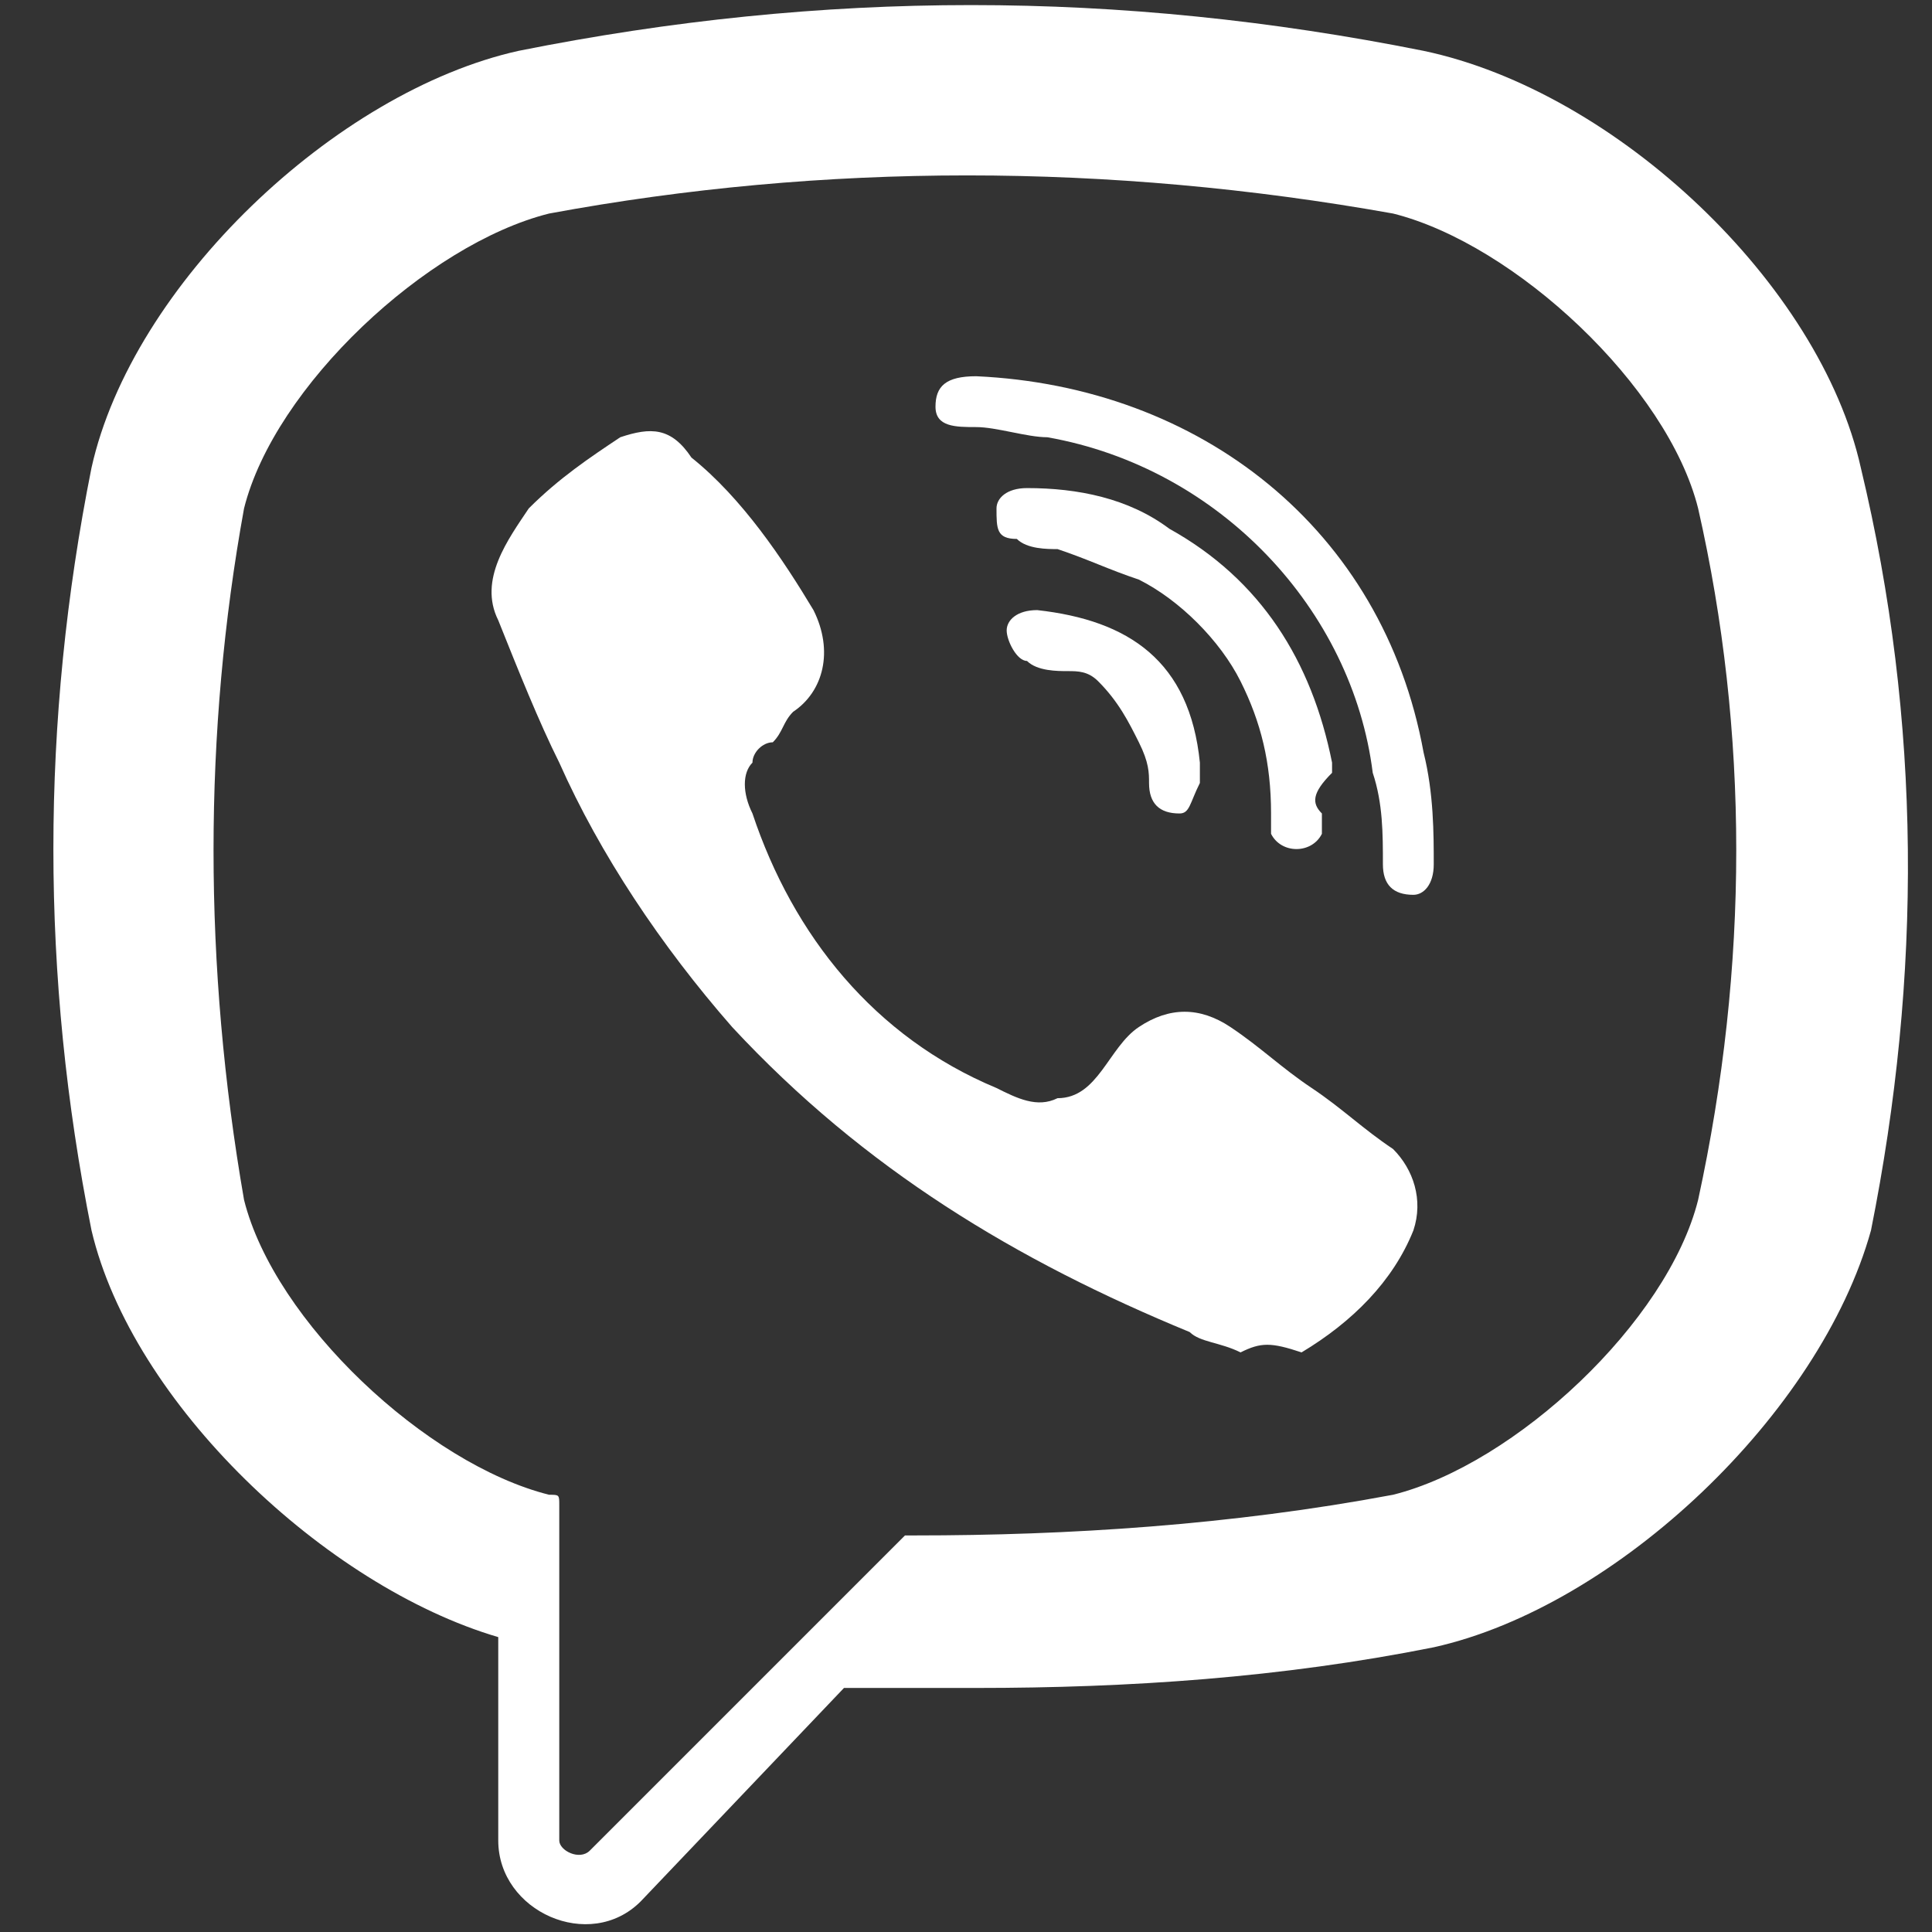 <?xml version="1.0" encoding="utf-8"?>
<!-- Generator: Adobe Illustrator 18.1.1, SVG Export Plug-In . SVG Version: 6.00 Build 0)  -->
<svg version="1.1" id="Слой_1" xmlns="http://www.w3.org/2000/svg" xmlns:xlink="http://www.w3.org/1999/xlink" x="0px" y="0px"
	 viewBox="0 0 19 19" enable-background="new 0 0 19 19" xml:space="preserve">
<rect x="0" y="0" width="19" height="19" fill="#333333" stroke="none"/>
<g>
	<path fill="#FFFFFF" d="M18.3,4.6L18.3,4.6c-0.4-1.8-2.4-3.7-4.3-4.1l0,0c-3-0.6-5.9-0.6-8.9,0l0,0C3.3,0.9,1.3,2.8,0.9,4.6l0,0
		c-0.5,2.5-0.5,5,0,7.5l0,0c0.4,1.7,2.3,3.5,4,4v2c0,0.7,0.9,1.1,1.4,0.6l2-2.1c0.4,0,0.9,0,1.3,0c1.5,0,3-0.1,4.5-0.4l0,0
		c1.8-0.4,3.8-2.3,4.3-4.1l0,0C18.9,9.6,18.9,7.1,18.3,4.6L18.3,4.6z M16.7,11.8c-0.3,1.2-1.8,2.6-3,2.9c-1.6,0.3-3.2,0.4-4.7,0.4
		H8.9c-0.2,0.2-1.5,1.5-1.5,1.5l-1.6,1.6c-0.1,0.1-0.3,0-0.3-0.1v-3.3c0-0.1,0-0.1-0.1-0.1l0,0c-1.2-0.3-2.7-1.7-3-2.9
		C2,9.5,2,7.2,2.4,5c0.3-1.2,1.8-2.6,3-2.9c2.7-0.5,5.5-0.5,8.3,0c1.2,0.3,2.7,1.7,3,2.9C17.2,7.2,17.2,9.5,16.7,11.8L16.7,11.8z"/>
	<path fill="#FFFFFF" d="M12.2,13.3c-0.2-0.1-0.4-0.1-0.5-0.2c-1.7-0.7-3.2-1.6-4.5-3C6.5,9.3,5.9,8.4,5.5,7.5
		C5.3,7.1,5.1,6.6,4.9,6.1C4.7,5.7,5,5.3,5.2,5c0.3-0.3,0.6-0.5,0.9-0.7c0.3-0.1,0.5-0.1,0.7,0.2C7.3,4.9,7.7,5.5,8,6
		c0.2,0.4,0.1,0.8-0.2,1C7.7,7.1,7.7,7.2,7.6,7.3c-0.1,0-0.2,0.1-0.2,0.2C7.3,7.6,7.3,7.8,7.4,8c0.4,1.2,1.2,2.2,2.4,2.7
		c0.2,0.1,0.4,0.2,0.6,0.1c0.4,0,0.5-0.5,0.8-0.7s0.6-0.2,0.9,0c0.3,0.2,0.5,0.4,0.8,0.6c0.3,0.2,0.5,0.4,0.8,0.6
		c0.2,0.2,0.3,0.5,0.2,0.8c-0.2,0.5-0.6,0.9-1.1,1.2C12.5,13.2,12.4,13.2,12.2,13.3C12,13.2,12.4,13.2,12.2,13.3L12.2,13.3z"/>
	<path fill="#FFFFFF" d="M9.6,3.7c2.2,0.1,4,1.5,4.4,3.7c0.1,0.4,0.1,0.8,0.1,1.1c0,0.2-0.1,0.3-0.2,0.3c-0.2,0-0.3-0.1-0.3-0.3
		c0-0.3,0-0.6-0.1-0.9c-0.2-1.6-1.5-3-3.2-3.3c-0.2,0-0.5-0.1-0.7-0.1S9.2,4.2,9.2,4C9.2,3.8,9.3,3.7,9.6,3.7
		C9.5,3.7,9.5,3.7,9.6,3.7C11.8,3.7,9.5,3.7,9.6,3.7L9.6,3.7z"/>
	<path fill="#FFFFFF" d="M13,8c0,0,0,0.1,0,0.2c-0.1,0.2-0.4,0.2-0.5,0c0-0.1,0-0.1,0-0.2c0-0.5-0.1-0.9-0.3-1.3s-0.6-0.8-1-1
		c-0.3-0.1-0.5-0.2-0.8-0.3c-0.1,0-0.3,0-0.4-0.1C9.8,5.3,9.8,5.2,9.8,5c0-0.1,0.1-0.2,0.3-0.2c0.5,0,1,0.1,1.4,0.4
		c0.9,0.5,1.4,1.3,1.6,2.3v0.1C12.9,7.8,12.9,7.9,13,8C13,8.1,12.9,7.9,13,8L13,8z"/>
	<path fill="#FFFFFF" d="M11.6,8c-0.2,0-0.3-0.1-0.3-0.3c0-0.1,0-0.2-0.1-0.4c-0.1-0.2-0.2-0.4-0.4-0.6c-0.1-0.1-0.2-0.1-0.3-0.1
		s-0.3,0-0.4-0.1c-0.1,0-0.2-0.2-0.2-0.3C9.9,6.1,10,6,10.2,6c0.9,0.1,1.5,0.5,1.6,1.5c0,0.1,0,0.1,0,0.2C11.7,7.9,11.7,8,11.6,8
		C11.4,8,11.7,8,11.6,8L11.6,8z"/>
</g>
</svg>
